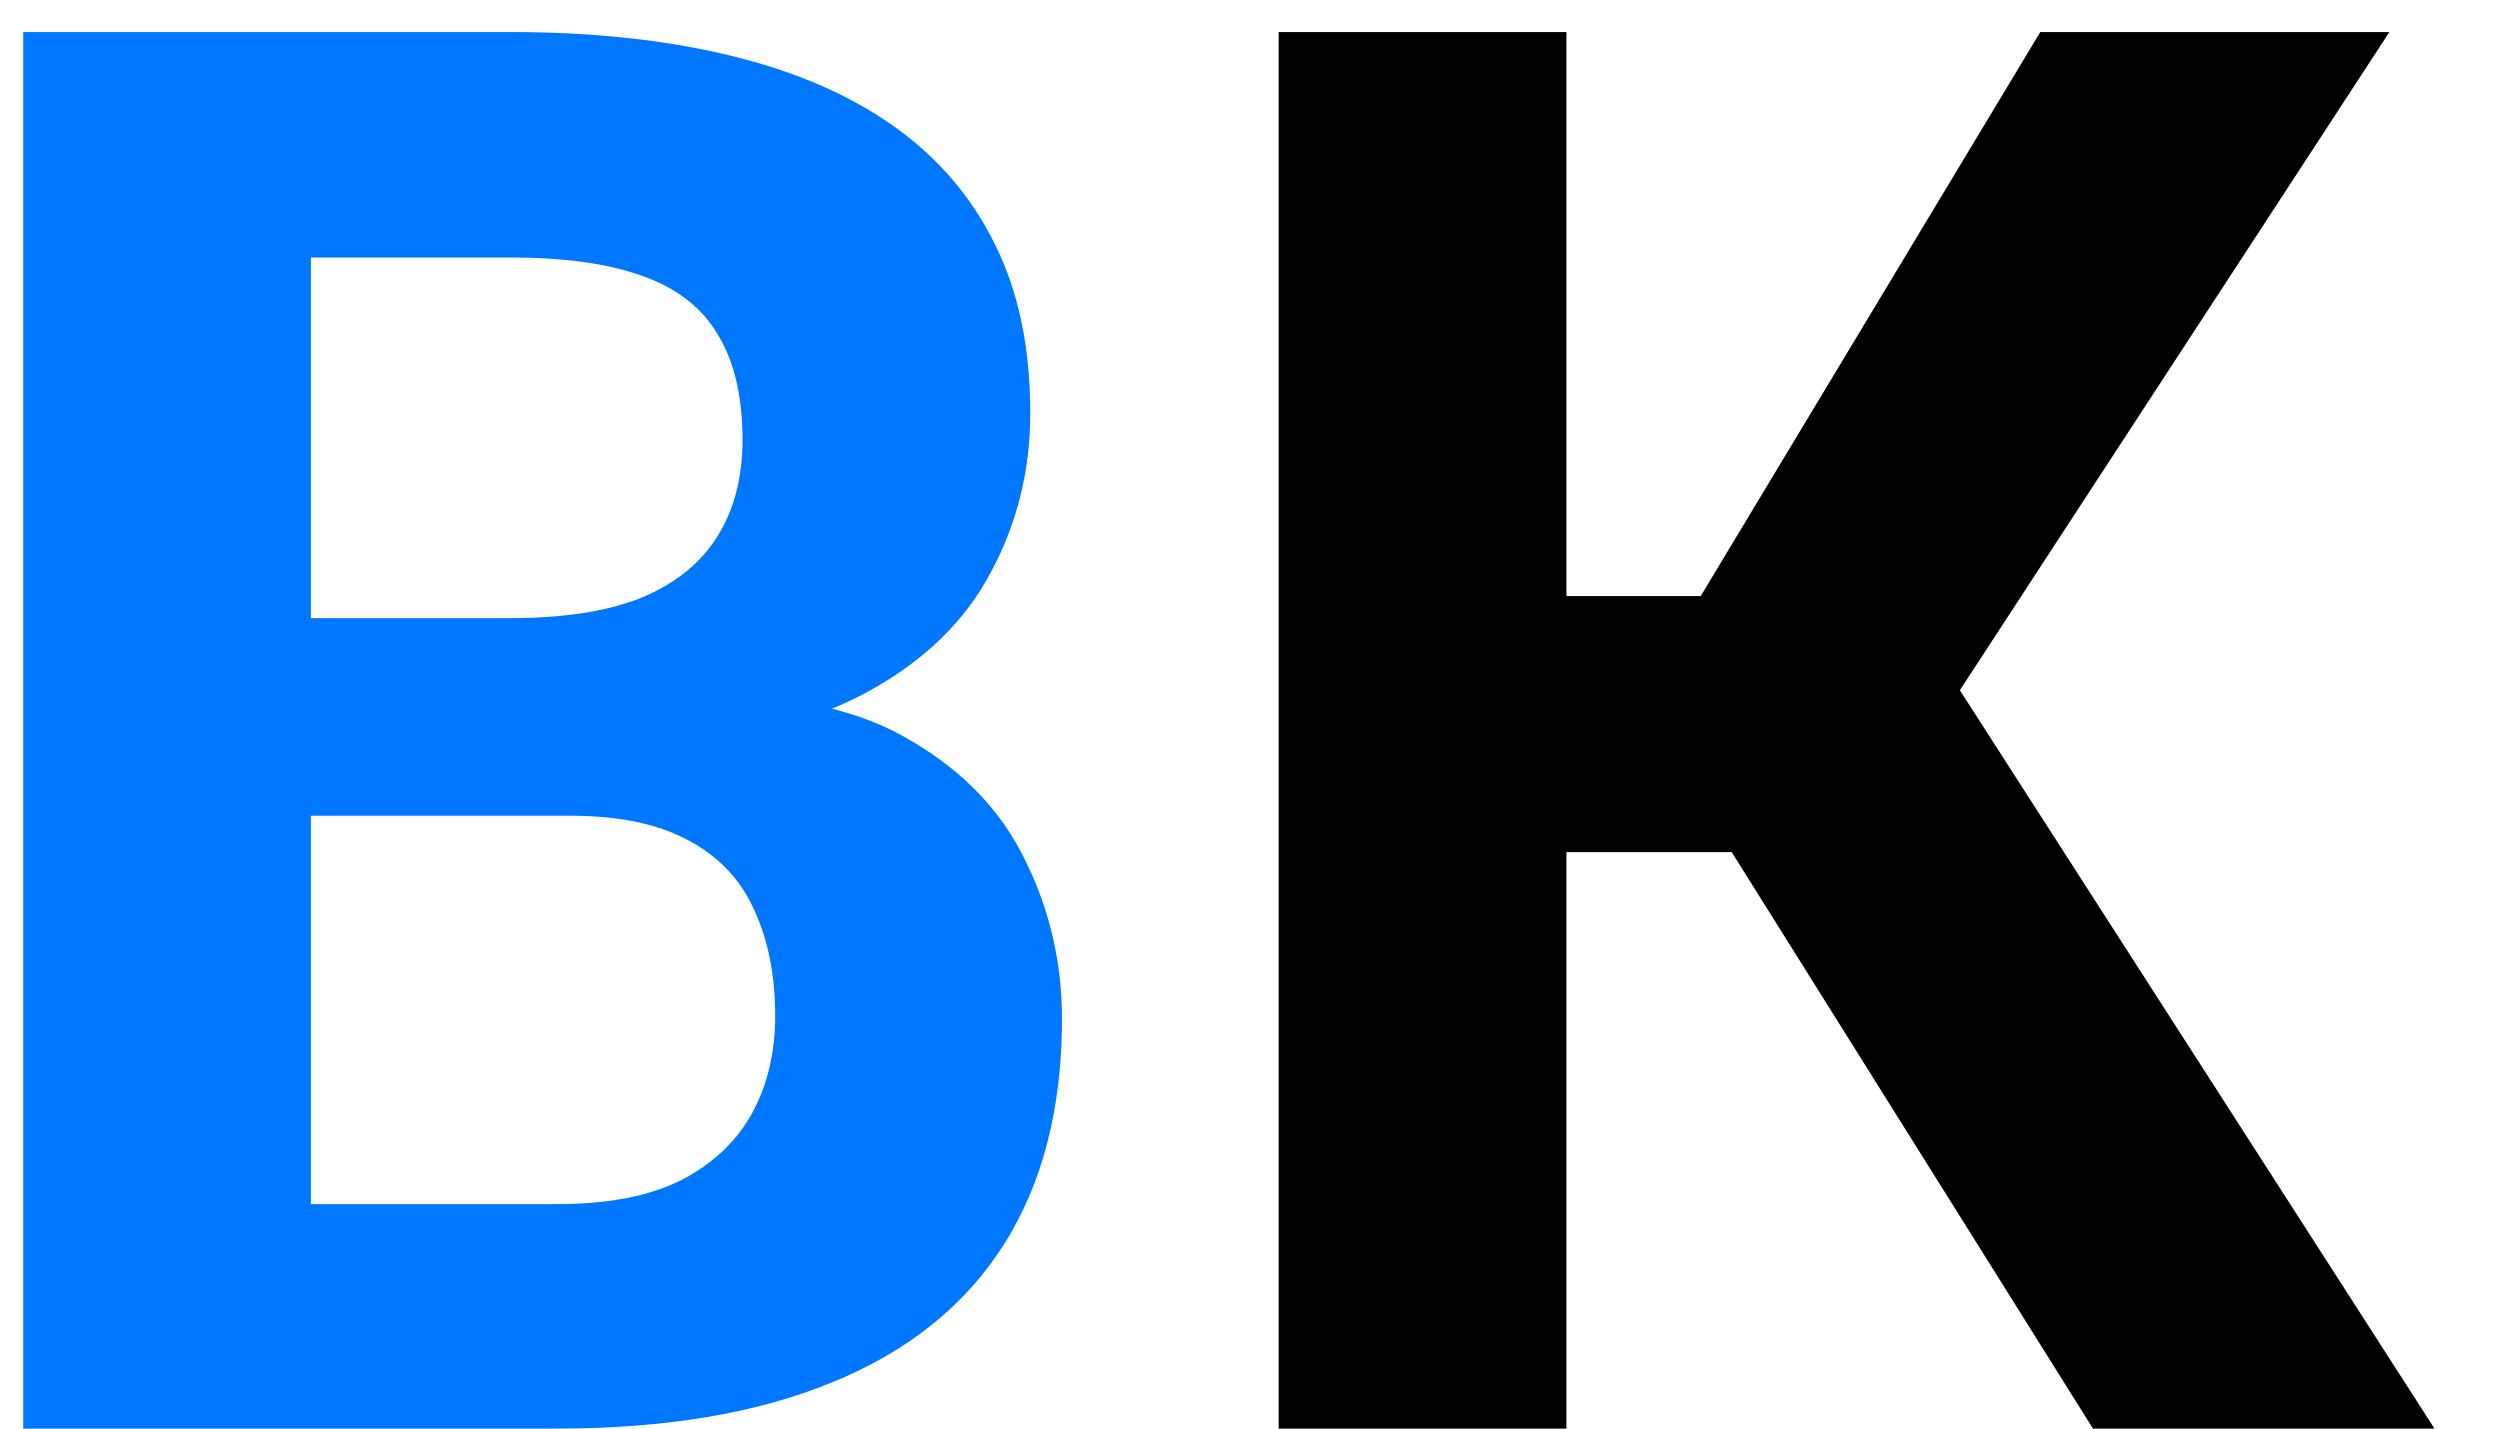<svg width="28" height="16" viewBox="0 0 28 16" fill="none" xmlns="http://www.w3.org/2000/svg">
  <path d="M6.383 9.136H2.365L2.344 6.923H5.717C6.311 6.923 6.798 6.848 7.178 6.697C7.557 6.54 7.84 6.314 8.026 6.021C8.22 5.72 8.316 5.354 8.316 4.925C8.316 4.438 8.223 4.044 8.037 3.743C7.858 3.442 7.575 3.224 7.188 3.088C6.809 2.952 6.318 2.884 5.717 2.884H3.482V16H0.26V0.359H5.717C6.626 0.359 7.439 0.445 8.155 0.617C8.879 0.789 9.491 1.05 9.992 1.401C10.493 1.752 10.877 2.196 11.142 2.733C11.407 3.263 11.539 3.894 11.539 4.624C11.539 5.269 11.392 5.863 11.099 6.407C10.812 6.952 10.357 7.396 9.734 7.739C9.118 8.083 8.313 8.273 7.317 8.309L6.383 9.136ZM6.243 16H1.484L2.741 13.486H6.243C6.809 13.486 7.271 13.397 7.629 13.218C7.987 13.032 8.252 12.781 8.424 12.466C8.596 12.151 8.682 11.789 8.682 11.381C8.682 10.922 8.603 10.525 8.445 10.188C8.295 9.852 8.051 9.594 7.715 9.415C7.378 9.229 6.934 9.136 6.383 9.136H3.278L3.3 6.923H7.167L7.908 7.793C8.861 7.779 9.627 7.947 10.207 8.298C10.794 8.642 11.22 9.089 11.485 9.641C11.758 10.192 11.894 10.783 11.894 11.413C11.894 12.416 11.675 13.261 11.238 13.948C10.801 14.629 10.161 15.141 9.315 15.484C8.478 15.828 7.453 16 6.243 16Z" fill="#0077FF"/>
  <path d="M17.544 0.359V16H14.321V0.359H17.544ZM26.761 0.359L20.767 9.544H16.824L16.416 6.676H19.048L22.851 0.359H26.761ZM23.441 16L19.059 9.007L21.293 6.708L27.266 16H23.441Z" fill="black"/>
</svg>
